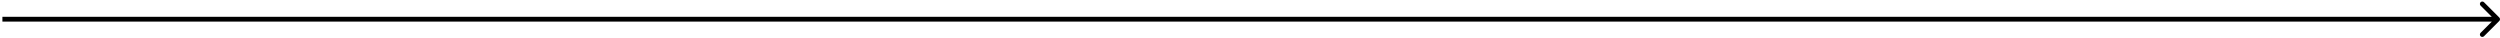 <svg width="520" height="8" viewBox="0 0 520 8" fill="none" xmlns="http://www.w3.org/2000/svg">
<path d="M519.854 4.354C520.049 4.158 520.049 3.842 519.854 3.646L516.672 0.464C516.476 0.269 516.16 0.269 515.964 0.464C515.769 0.66 515.769 0.976 515.964 1.172L518.793 4L515.964 6.828C515.769 7.024 515.769 7.34 515.964 7.536C516.16 7.731 516.476 7.731 516.672 7.536L519.854 4.354ZM0.5 4V4.5H519.5V4V3.5H0.5V4Z" fill="black"/>
</svg>
